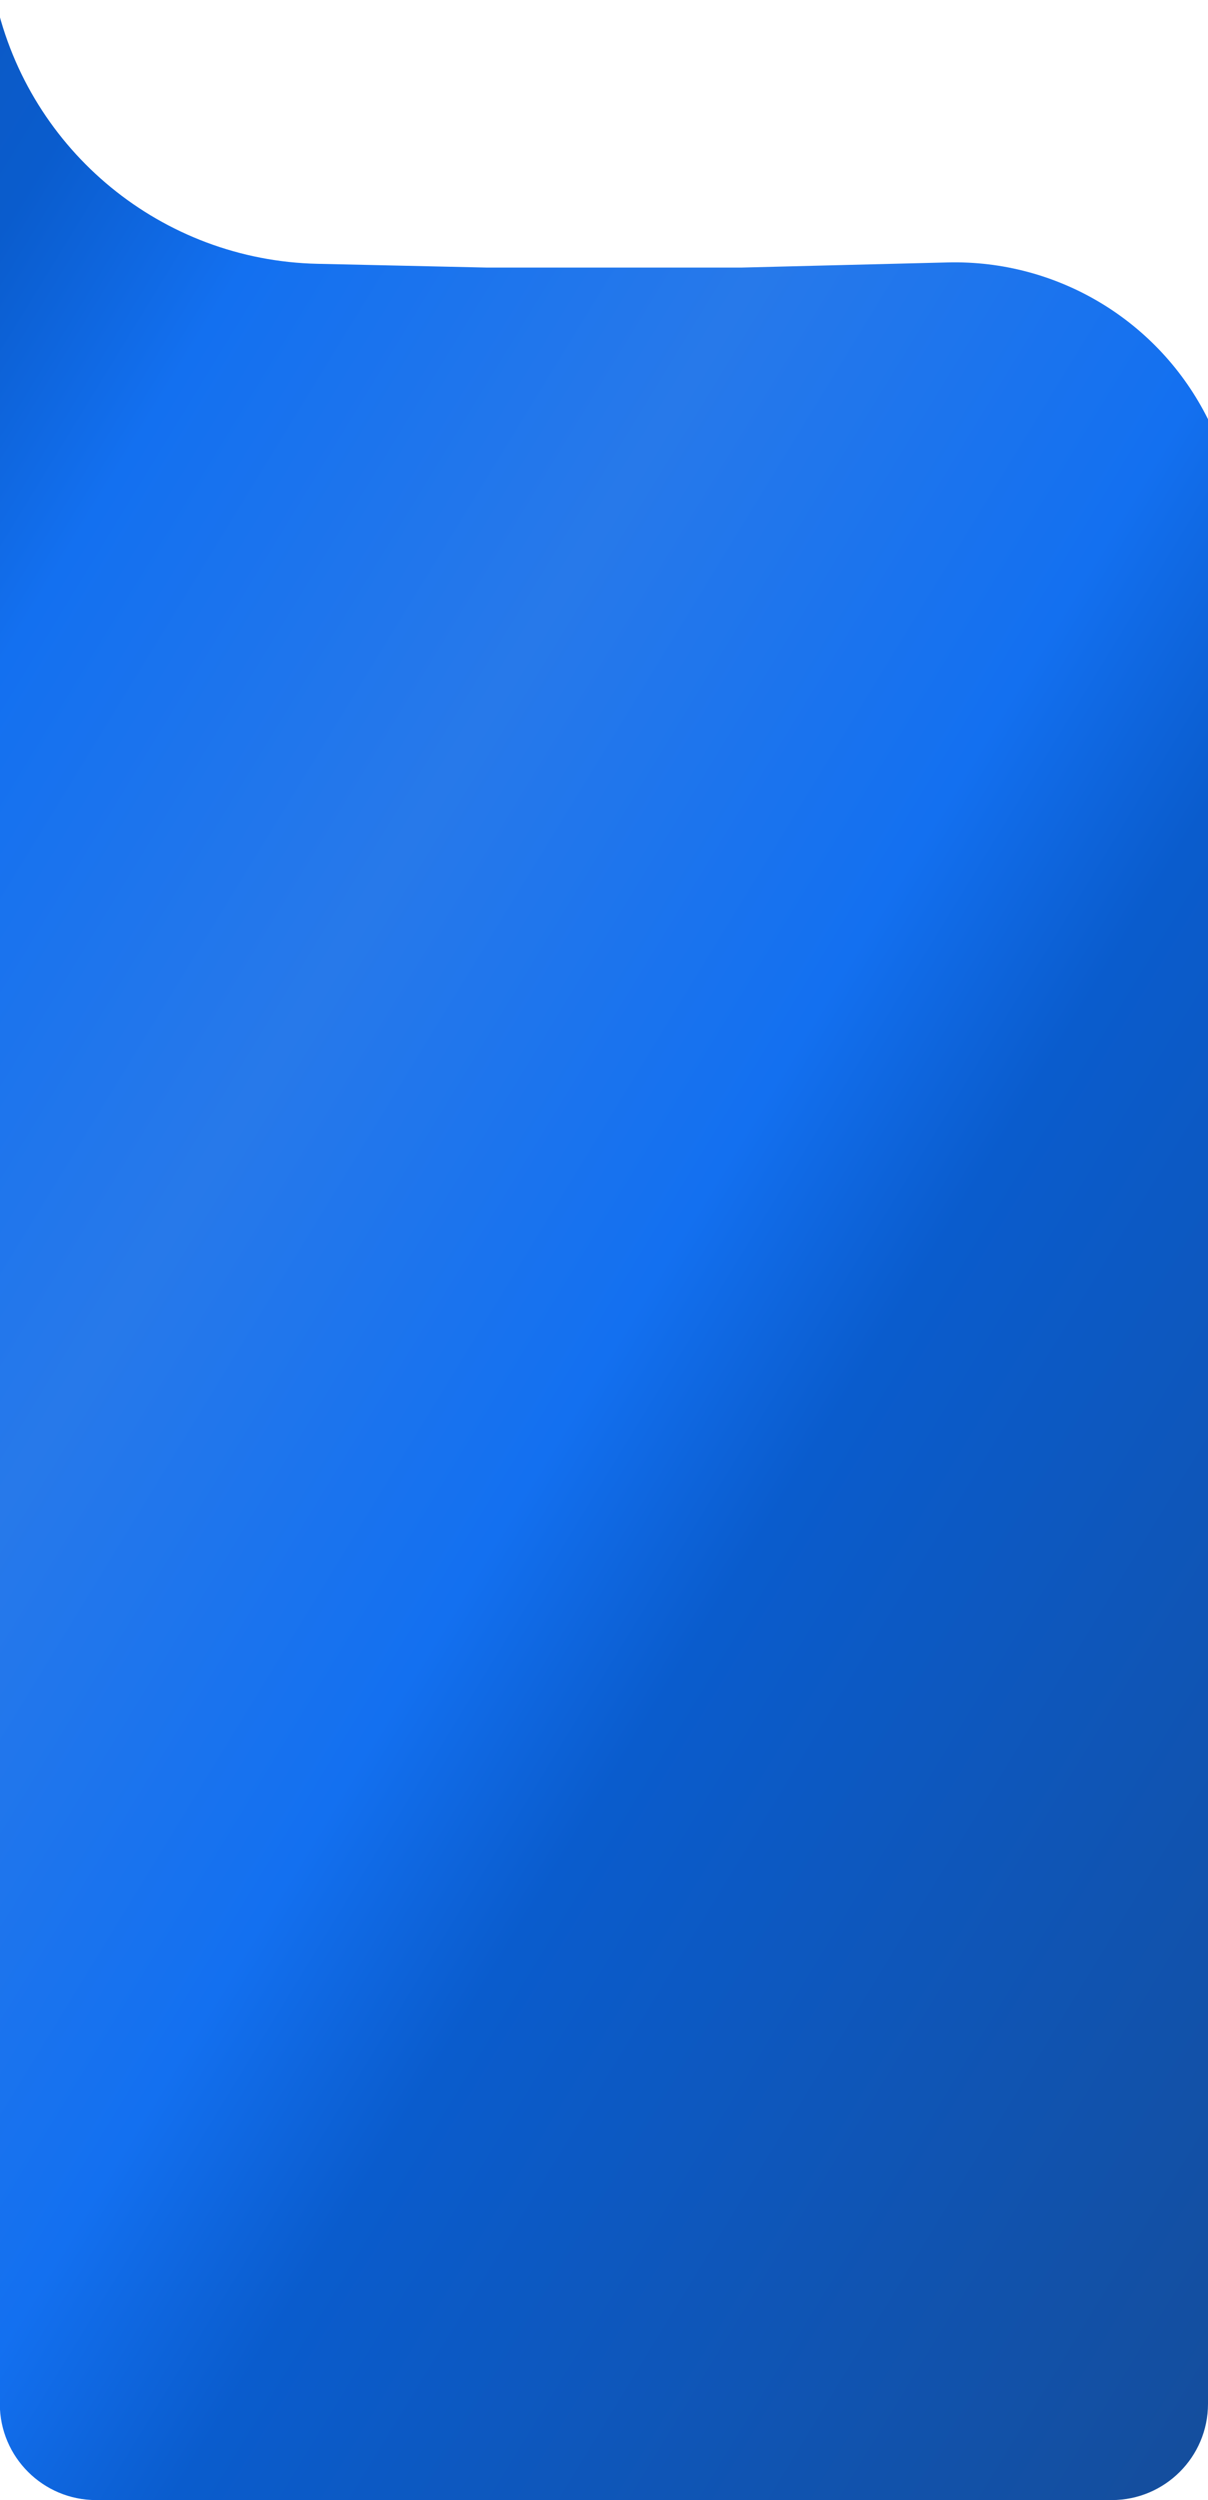 <?xml version="1.0" encoding="UTF-8"?> <svg xmlns="http://www.w3.org/2000/svg" width="1920" height="3973" viewBox="0 0 1920 3973" fill="none"><path d="M152.858 3973H1766.85C1851.35 3973 1920 3904.5 1920 3820V1096.59V881.394V854.494V827.595V773.797V666.2C1842.17 509.831 1680.83 412.678 1506.22 417.036L1179 425.202H1015.55H945.288H772.869L504.61 419.235C257.964 413.748 46.856 240.757 -7 0L-0.292 3820.27C-0.144 3904.66 68.463 3973 152.858 3973Z" fill="url(#paint0_radial_112_161)"></path><defs><radialGradient id="paint0_radial_112_161" cx="0" cy="0" r="1" gradientUnits="userSpaceOnUse" gradientTransform="translate(256.049 1987.14) rotate(30.599) scale(2384.44 1.31264e+07)"><stop stop-color="#2779EA"></stop><stop offset="0.292" stop-color="#1370F0"></stop><stop offset="0.443" stop-color="#0A5CCD"></stop><stop offset="1" stop-color="#144E9E"></stop></radialGradient></defs></svg> 